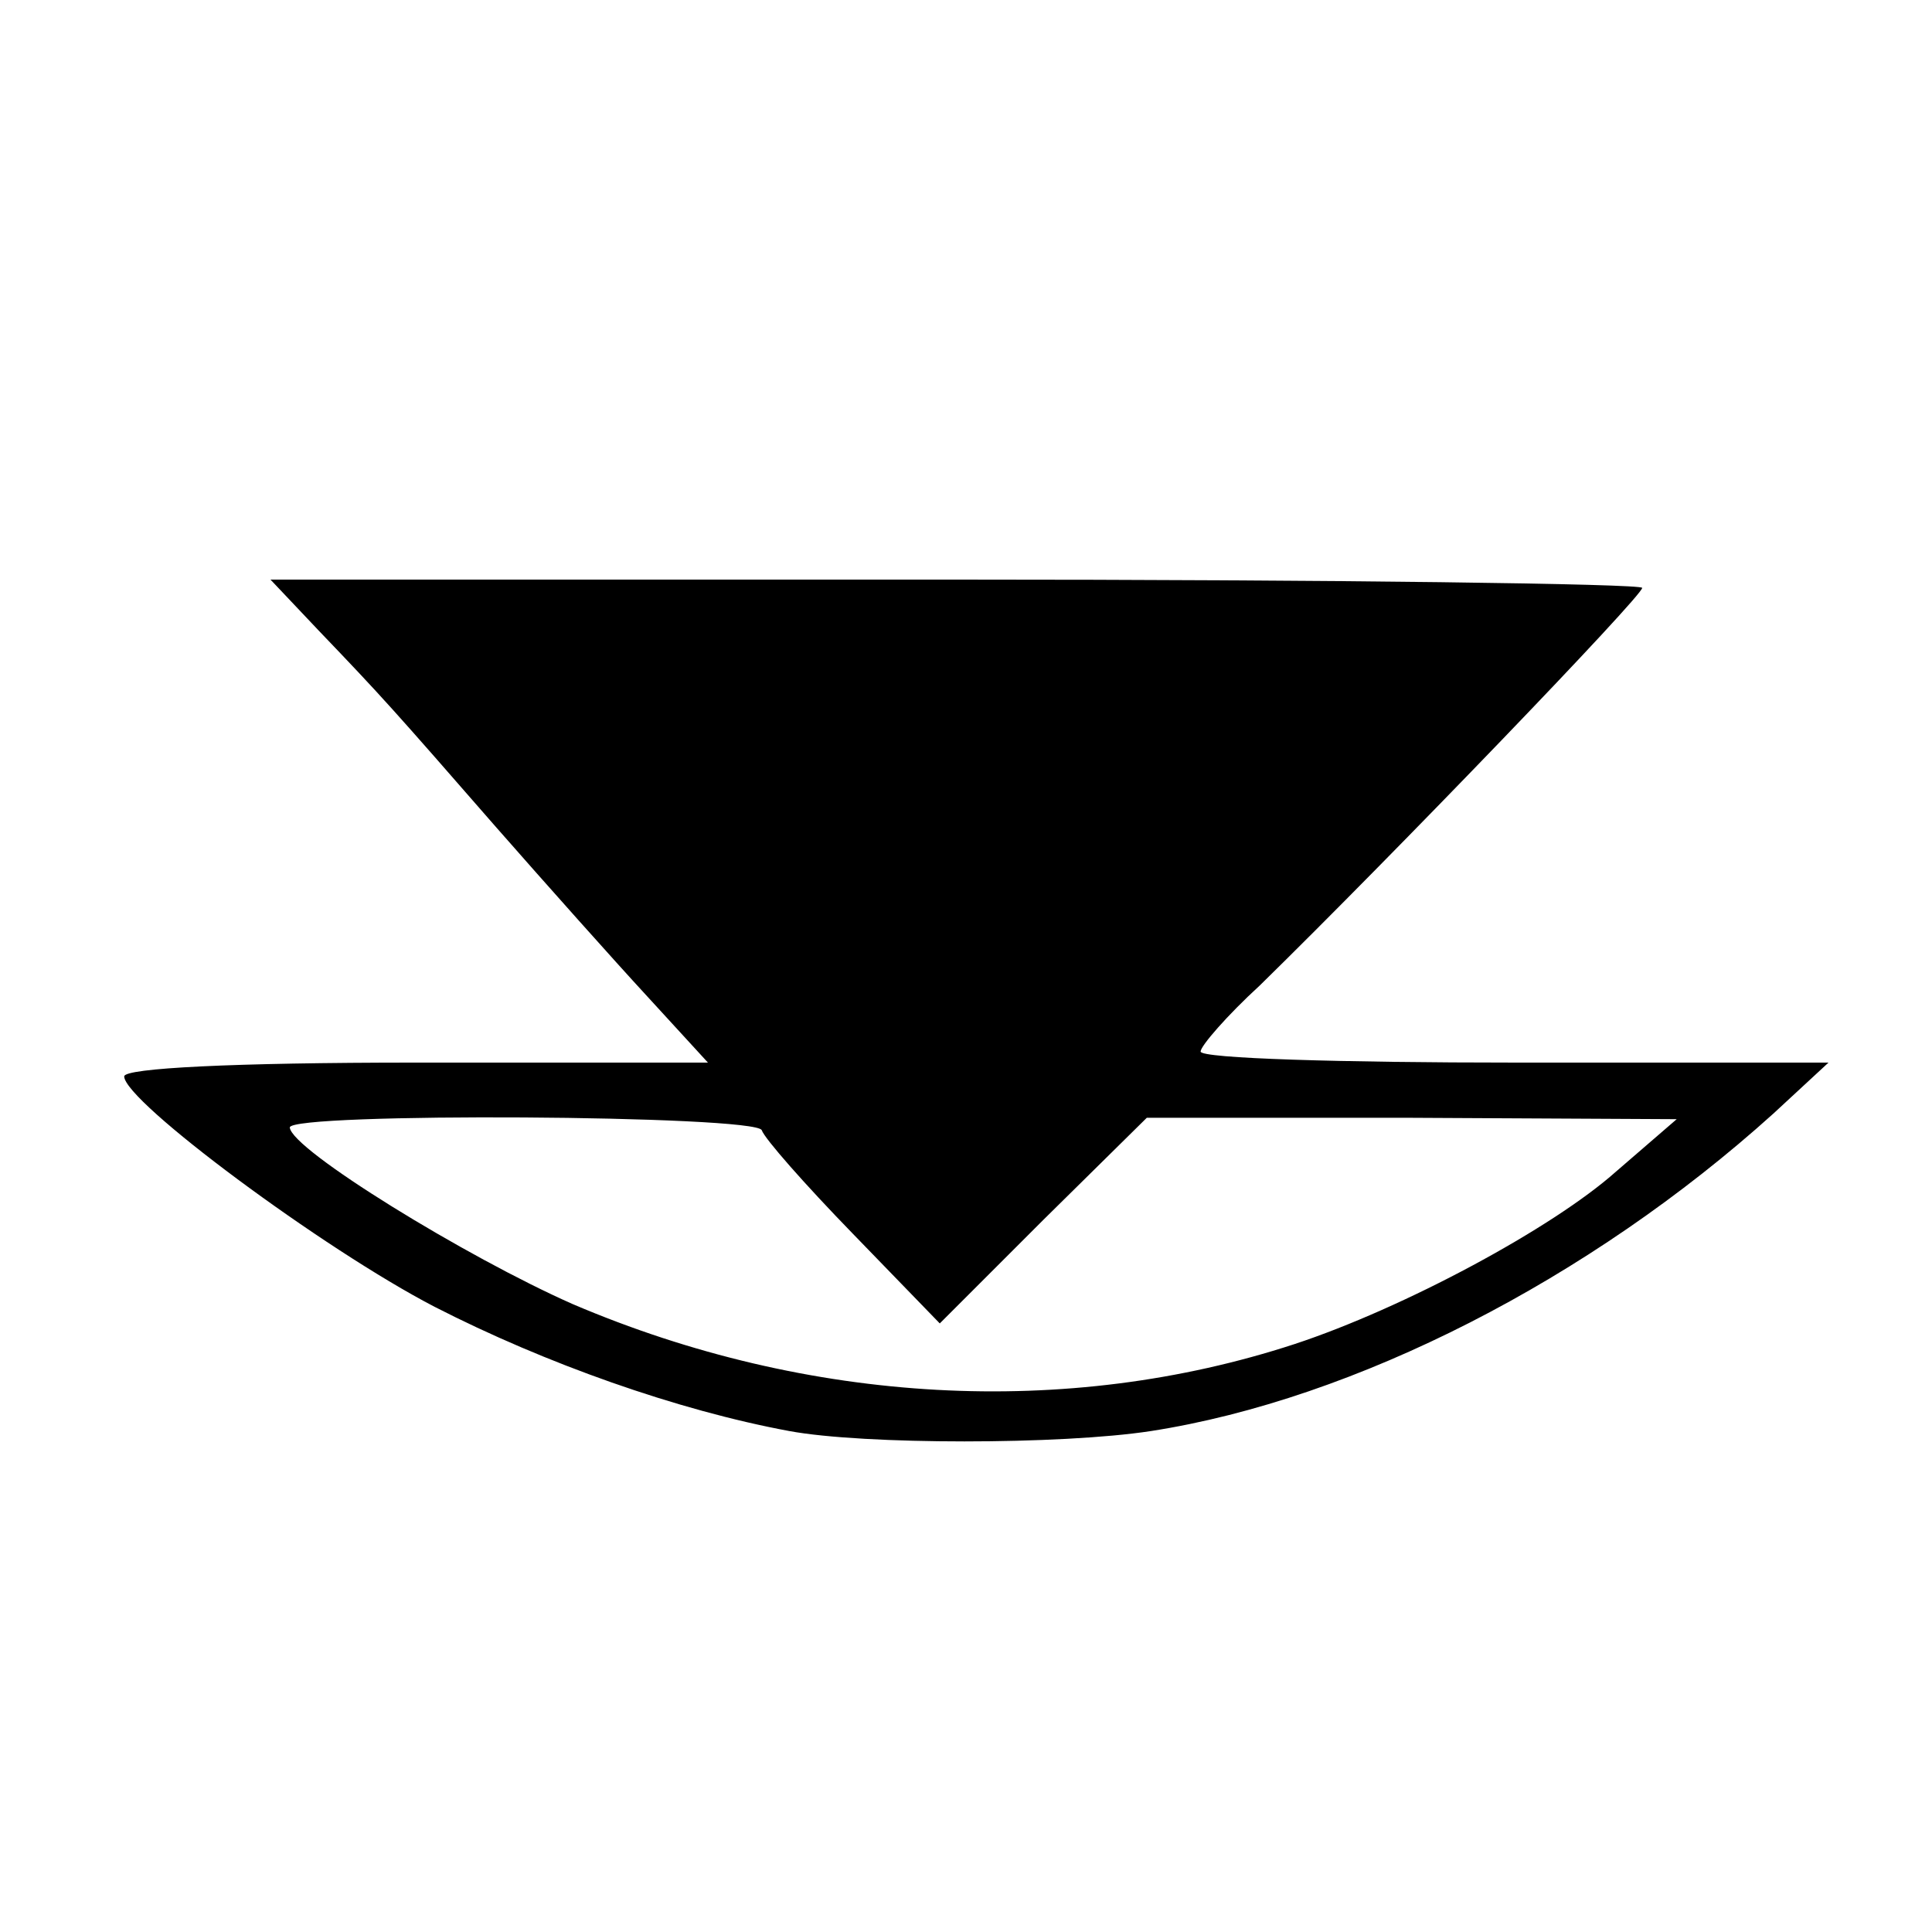 <?xml version="1.0" standalone="no"?>
<!DOCTYPE svg PUBLIC "-//W3C//DTD SVG 20010904//EN"
 "http://www.w3.org/TR/2001/REC-SVG-20010904/DTD/svg10.dtd">
<svg version="1.0" xmlns="http://www.w3.org/2000/svg"
 width="140pt" height="140pt" viewBox="0 0 140 140"
 preserveAspectRatio="xMidYMid meet">
<g transform="translate(0,140) scale(0.1,-0.1)"
fill="#000000" stroke="none">
<path d="M231 943 c46 -48 54 -57 129 -143 36 -41 85 -96 109 -122 l44 -48
-212 0 c-132 0 -211 -4 -211 -10 0 -18 144 -125 225 -167 80 -41 176 -75 257
-90 54 -10 197 -10 262 0 148 23 318 110 451 230 l40 37 -227 0 c-126 0 -228
3 -228 8 0 4 19 26 43 48 97 95 277 282 277 288 0 3 -224 6 -497 6 l-497 0 35
-37z m321 -362 c2 -6 31 -39 66 -75 l63 -65 75 75 75 74 192 0 192 -1 -44 -38
c-46 -41 -154 -99 -233 -125 -165 -54 -352 -44 -523 29 -77 34 -204 112 -205
128 0 11 338 9 342 -2z"/>
</g>
</svg>
